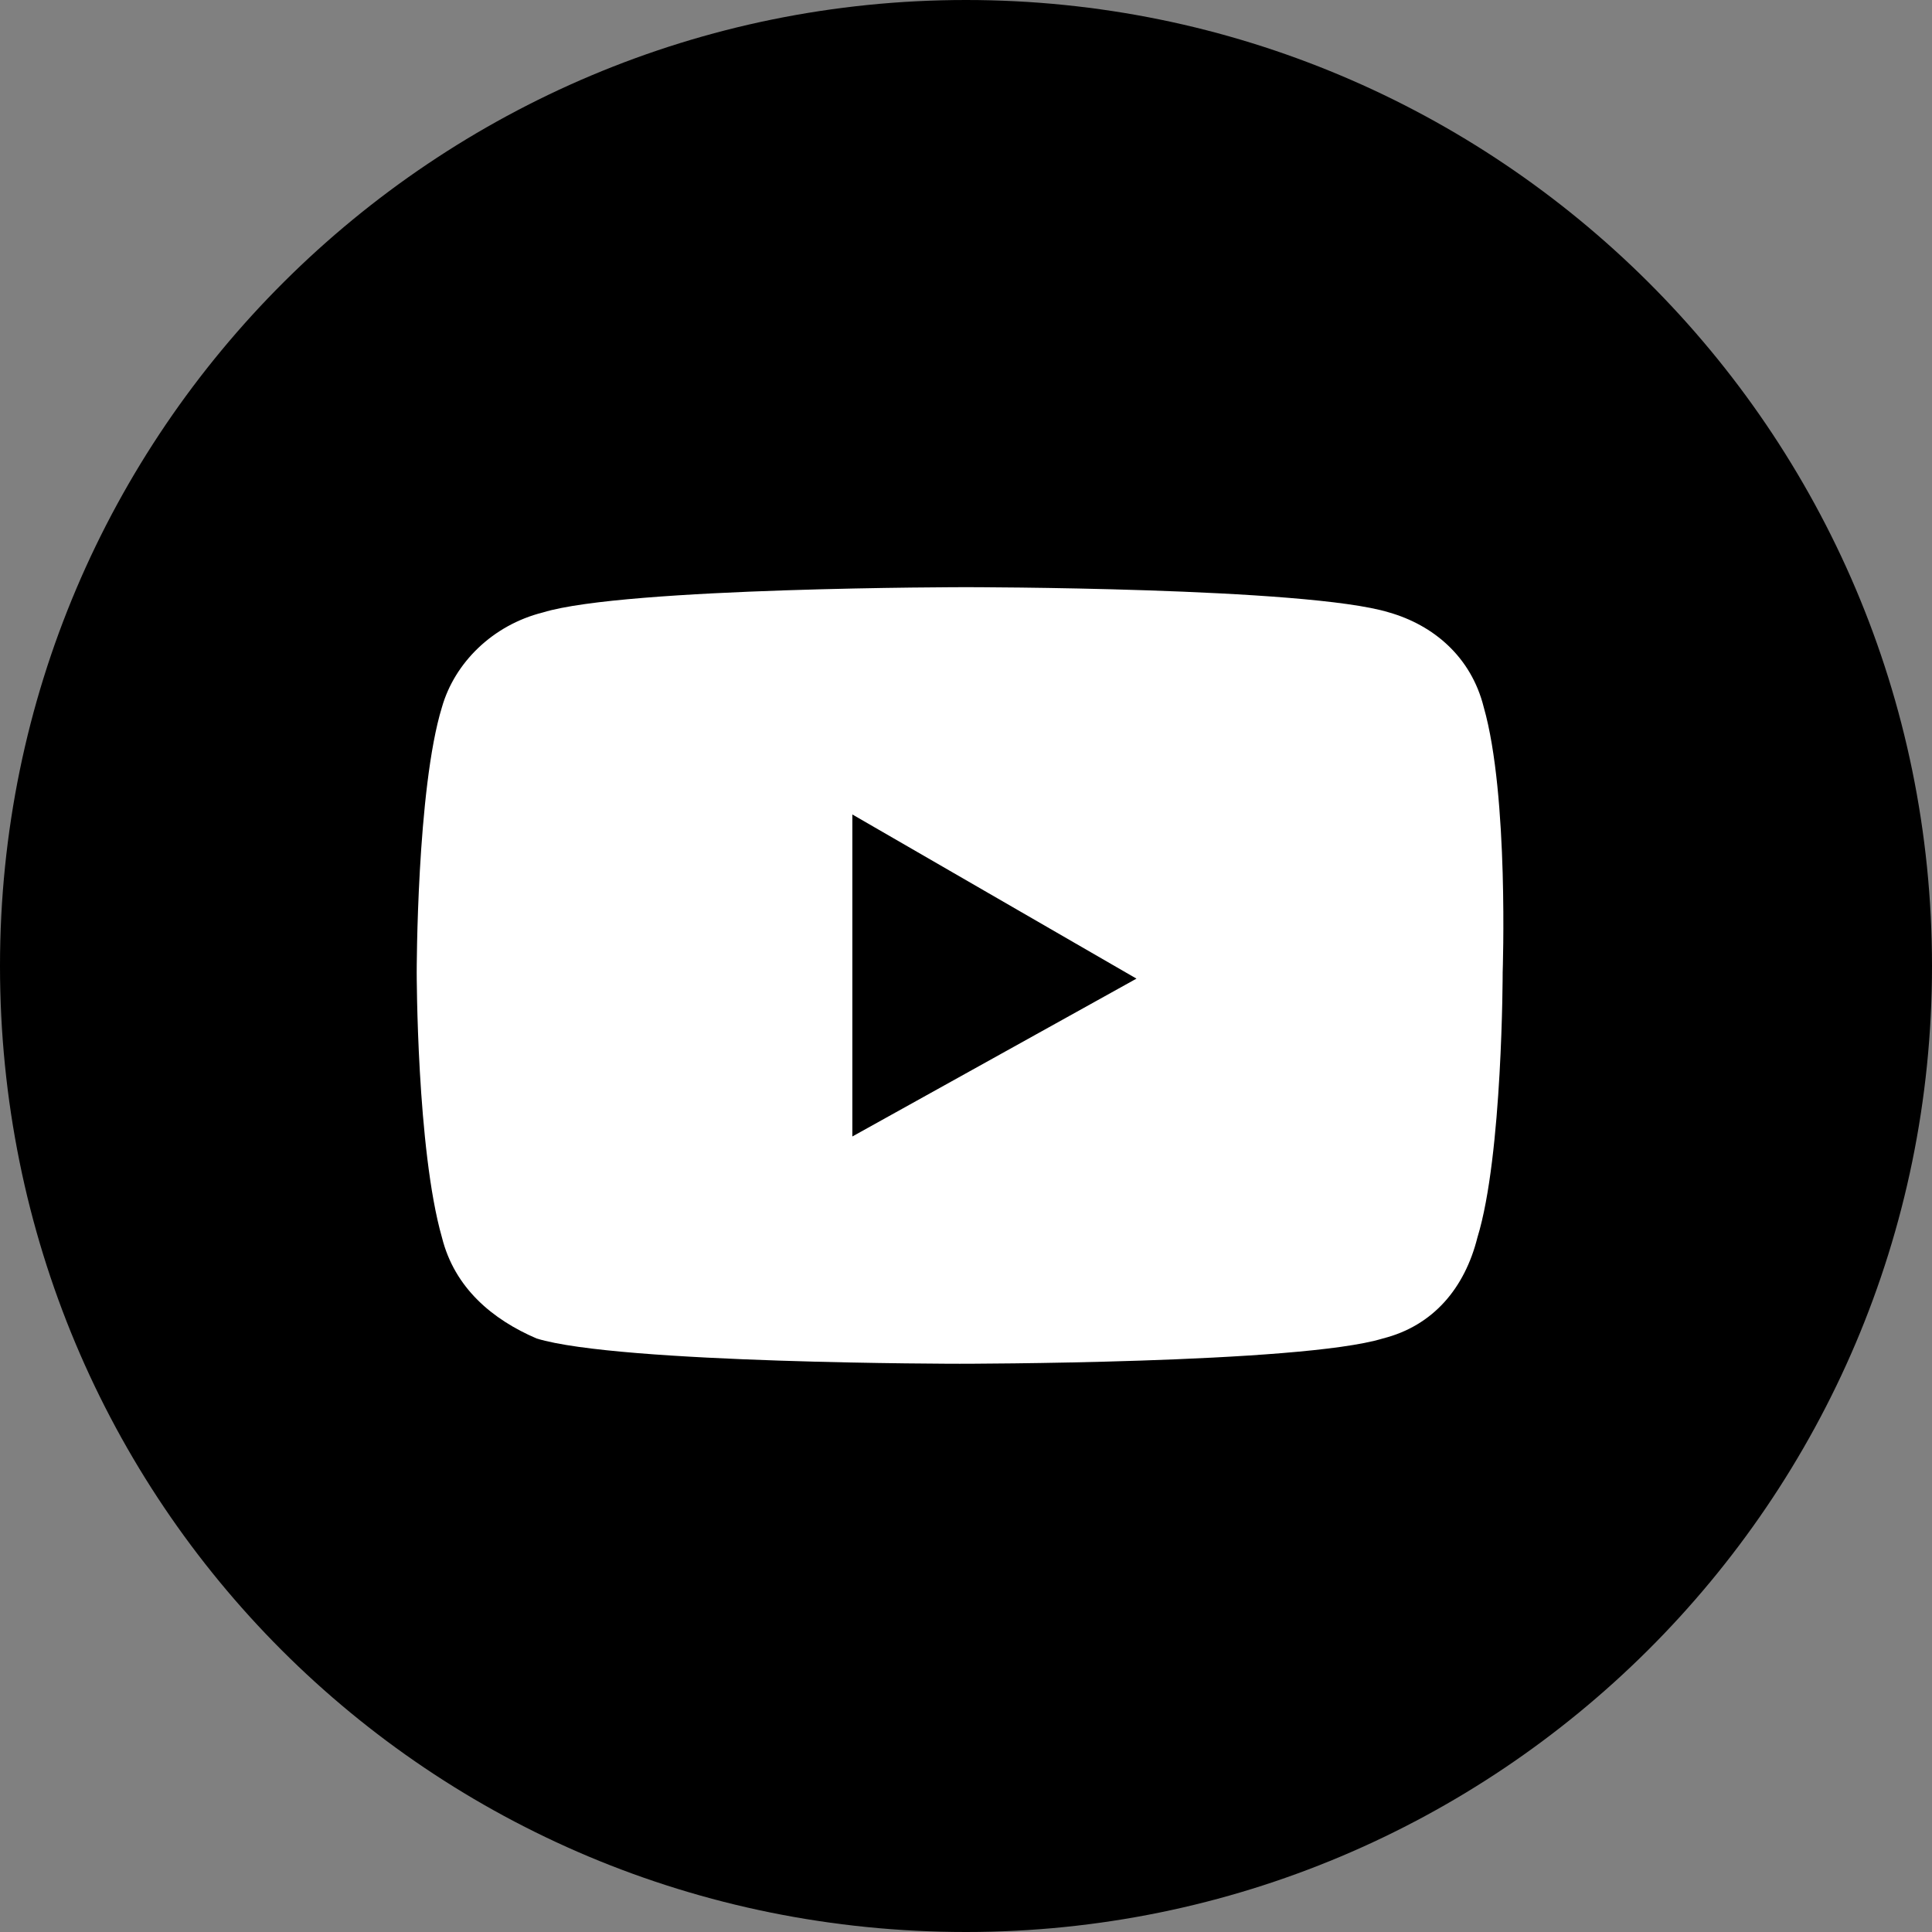 <?xml version="1.0" encoding="utf-8"?>
<!-- Generator: Adobe Illustrator 23.0.1, SVG Export Plug-In . SVG Version: 6.00 Build 0)  -->
<svg version="1.1" id="Ebene_1" xmlns="http://www.w3.org/2000/svg" xmlns:xlink="http://www.w3.org/1999/xlink" x="0px" y="0px"
	 viewBox="0 0 30.6 30.6" style="enable-background:new 0 0 30.6 30.6;" xml:space="preserve">
<rect x="0" y="0" width="30.6" height="30.6" fill="#808080" stroke="none"/>
<style type="text/css">
	.st0{fill:none;}
	.st1{fill-rule:evenodd;clip-rule:evenodd;fill:#FFFFFF;}
</style>
<path d="M15.3,30.6c8.4,0,15.3-6.8,15.3-15.3S23.7,0,15.3,0S0,6.8,0,15.3S6.8,30.6,15.3,30.6L15.3,30.6z"/>
<polyline class="st0" points="5.5,5.5 25.3,5.5 25.3,25.3 5.5,25.3 5.5,5.5 "/>
<path class="st1" d="M13.5,18v-5.1l4.5,2.6L13.5,18L13.5,18z M23.5,11.2c-0.2-0.8-0.8-1.3-1.5-1.5c-1.3-0.4-6.7-0.4-6.7-0.4
	s-5.4,0-6.7,0.4C7.8,9.9,7.2,10.5,7,11.2c-0.4,1.3-0.4,4.2-0.4,4.2s0,2.8,0.4,4.2c0.2,0.8,0.8,1.3,1.5,1.6c1.3,0.4,6.7,0.4,6.7,0.4
	s5.4,0,6.7-0.4c0.8-0.2,1.3-0.8,1.5-1.6c0.4-1.3,0.4-4.2,0.4-4.2S23.9,12.6,23.5,11.2L23.5,11.2z"/>
<path class="st0" d="M15.3,30.6c8.4,0,15.3-6.8,15.3-15.3S23.7,0,15.3,0S0,6.8,0,15.3S6.8,30.6,15.3,30.6L15.3,30.6z"/>
</svg>
